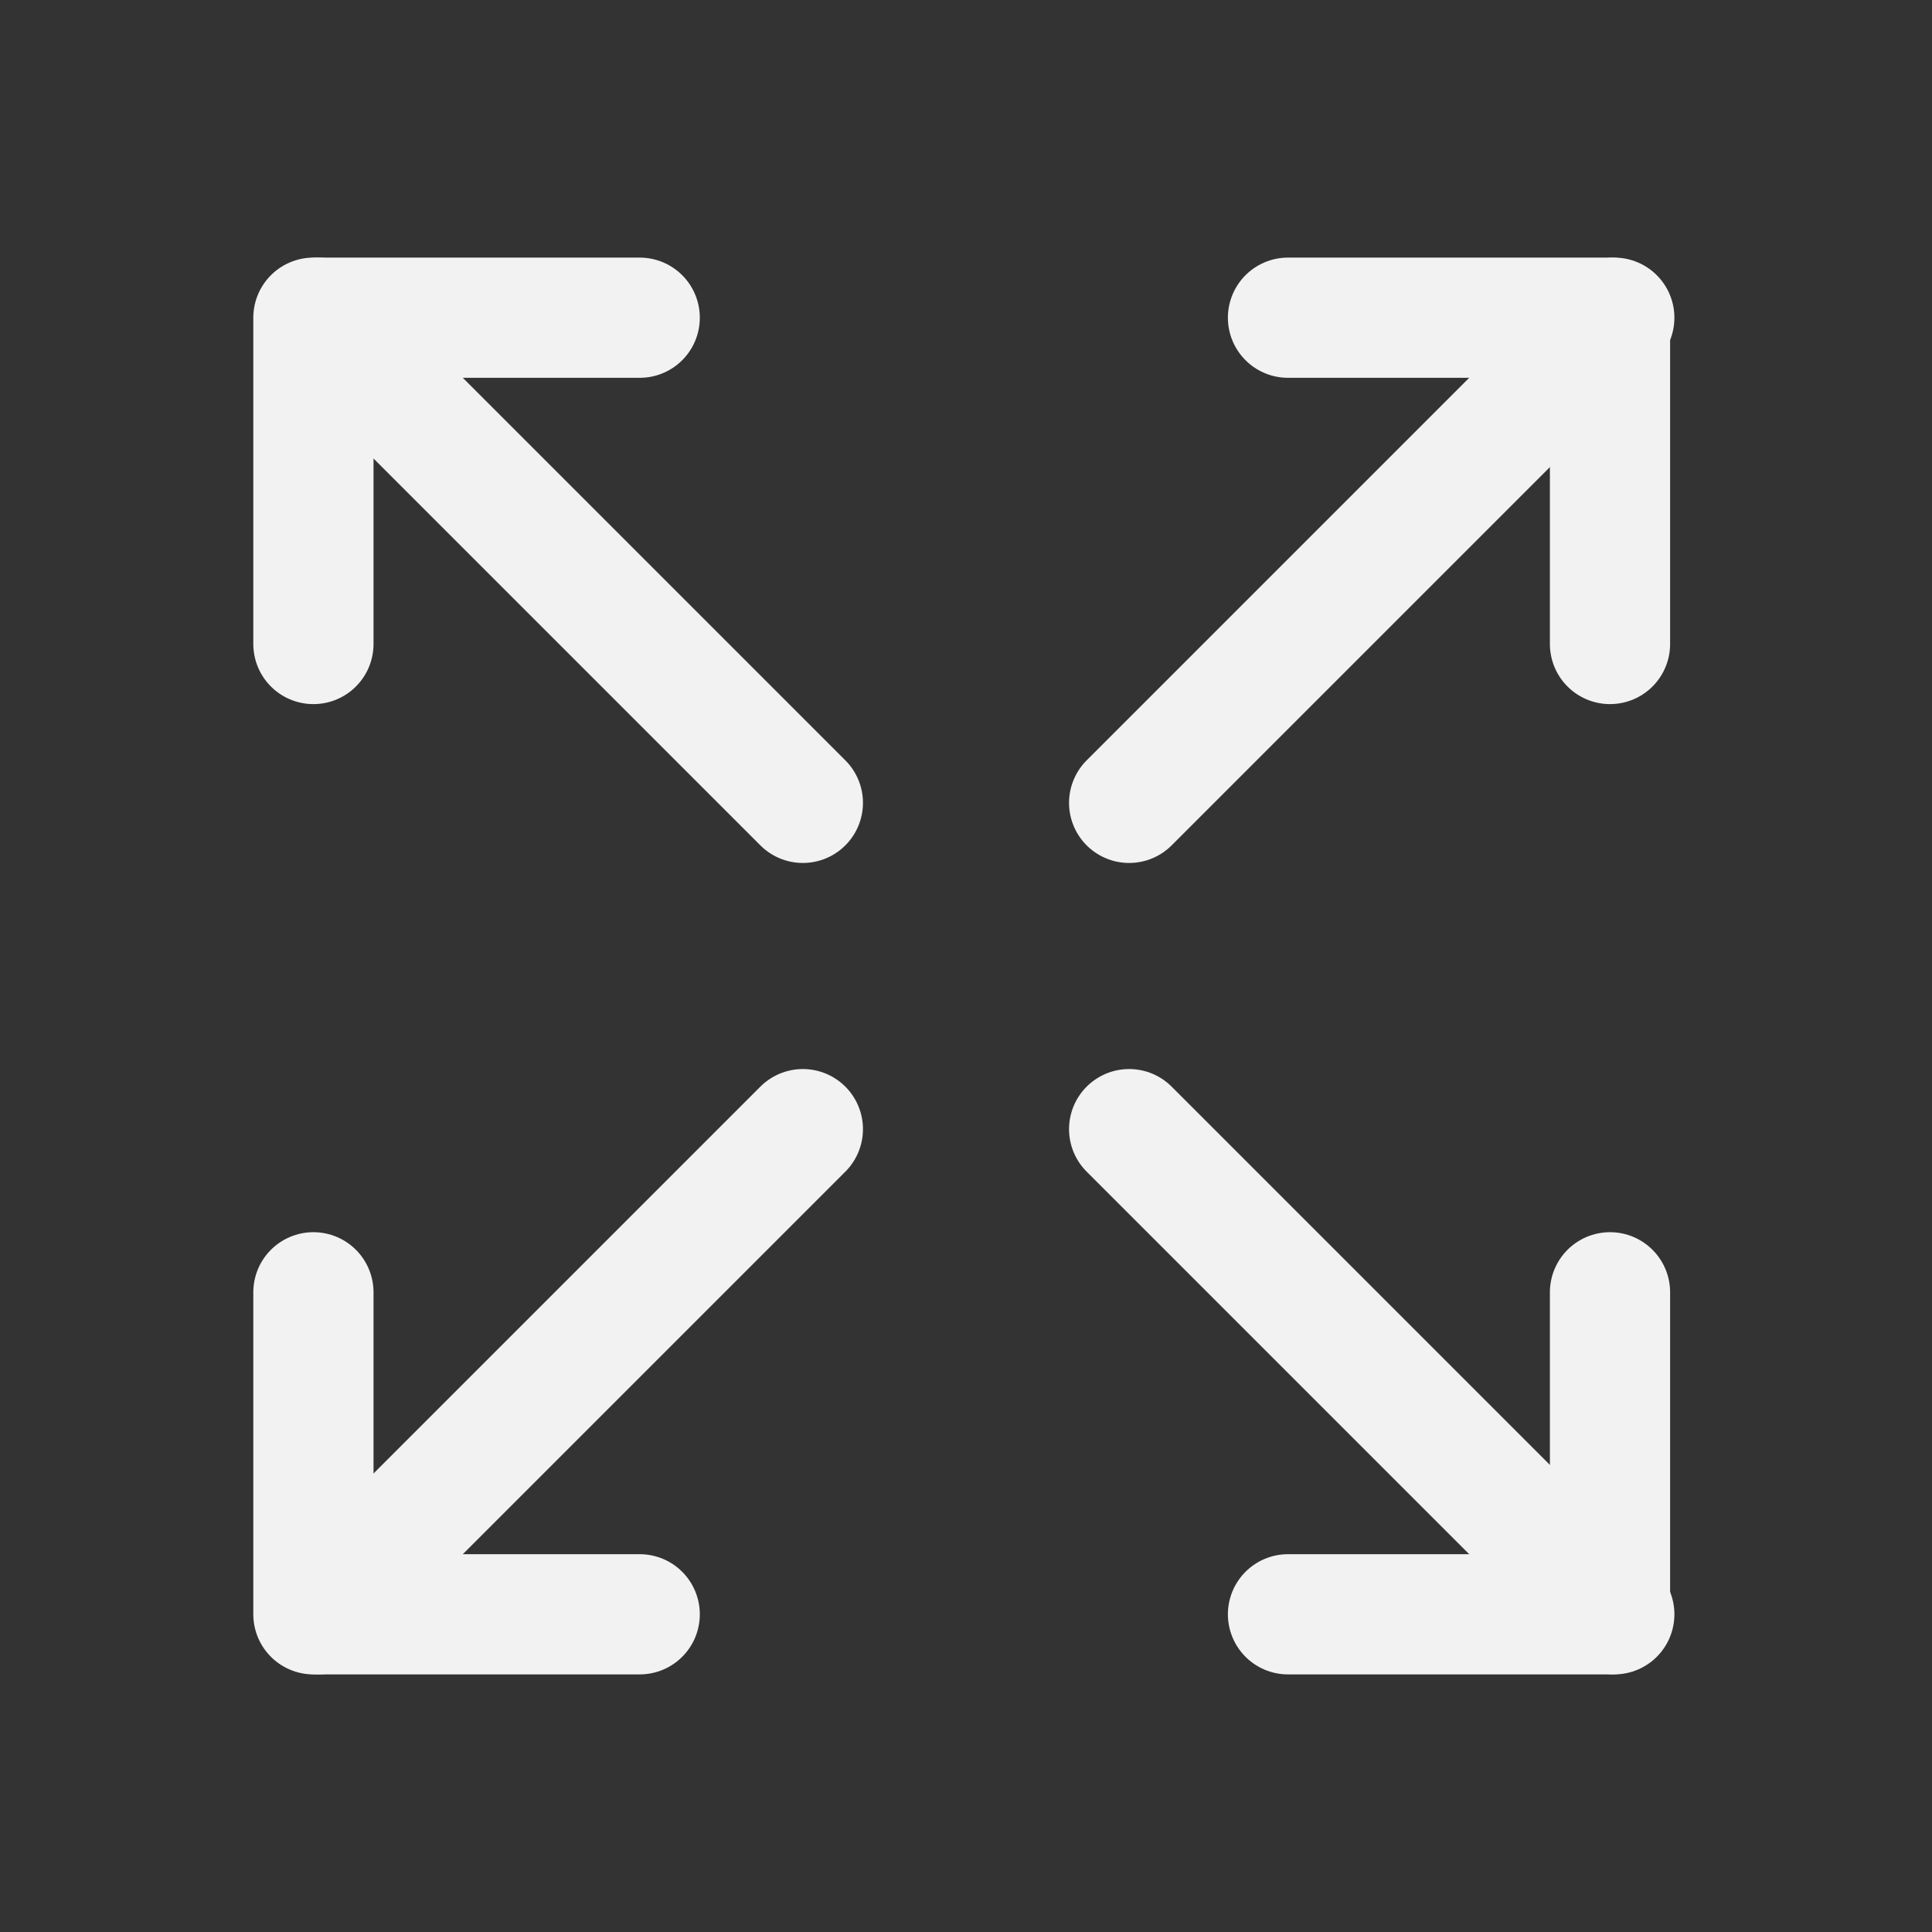 <?xml version="1.0" encoding="UTF-8"?>
<svg id="uuid-aad5d96d-a234-48eb-8491-f330989f4ada" xmlns="http://www.w3.org/2000/svg" version="1.1" viewBox="0 0 45 45">
  <rect x="0" y="0" width="45" height="45" fill="#333333" stroke="none"/>
  <!-- Generator: Adobe Illustrator 29.5.0, SVG Export Plug-In . SVG Version: 2.1.0 Build 137)  -->
  <defs>
    <style>
      .st0, .st1 {
        fill: none;
      }

      .st1 {
        stroke: #f2f2f2;
        stroke-linecap: round;
        stroke-linejoin: round;
        stroke-width: 2.8px;
      }
    </style>
  </defs>
  <g id="uuid-4776c7bb-82fc-4943-96a1-d45e453dbd1c">
    <g>
      <g>
        <path class="st1" d="M30,7.4h7.5v7.6"/>
        <path class="st1" d="M26.3,18.7l11.3-11.3"/>
        <path class="st1" d="M14.9,37.6h-7.6v-7.5"/>
        <path class="st1" d="M7.4,37.6l11.3-11.3"/>
        <path class="st1" d="M30,37.6h7.5v-7.5"/>
        <path class="st1" d="M26.3,26.3l11.3,11.3"/>
        <path class="st1" d="M14.9,7.4h-7.6v7.6"/>
        <path class="st1" d="M7.4,7.4l11.3,11.3"/>
      </g>
      <rect class="st0" width="45" height="45"/>
    </g>
  </g>
</svg>